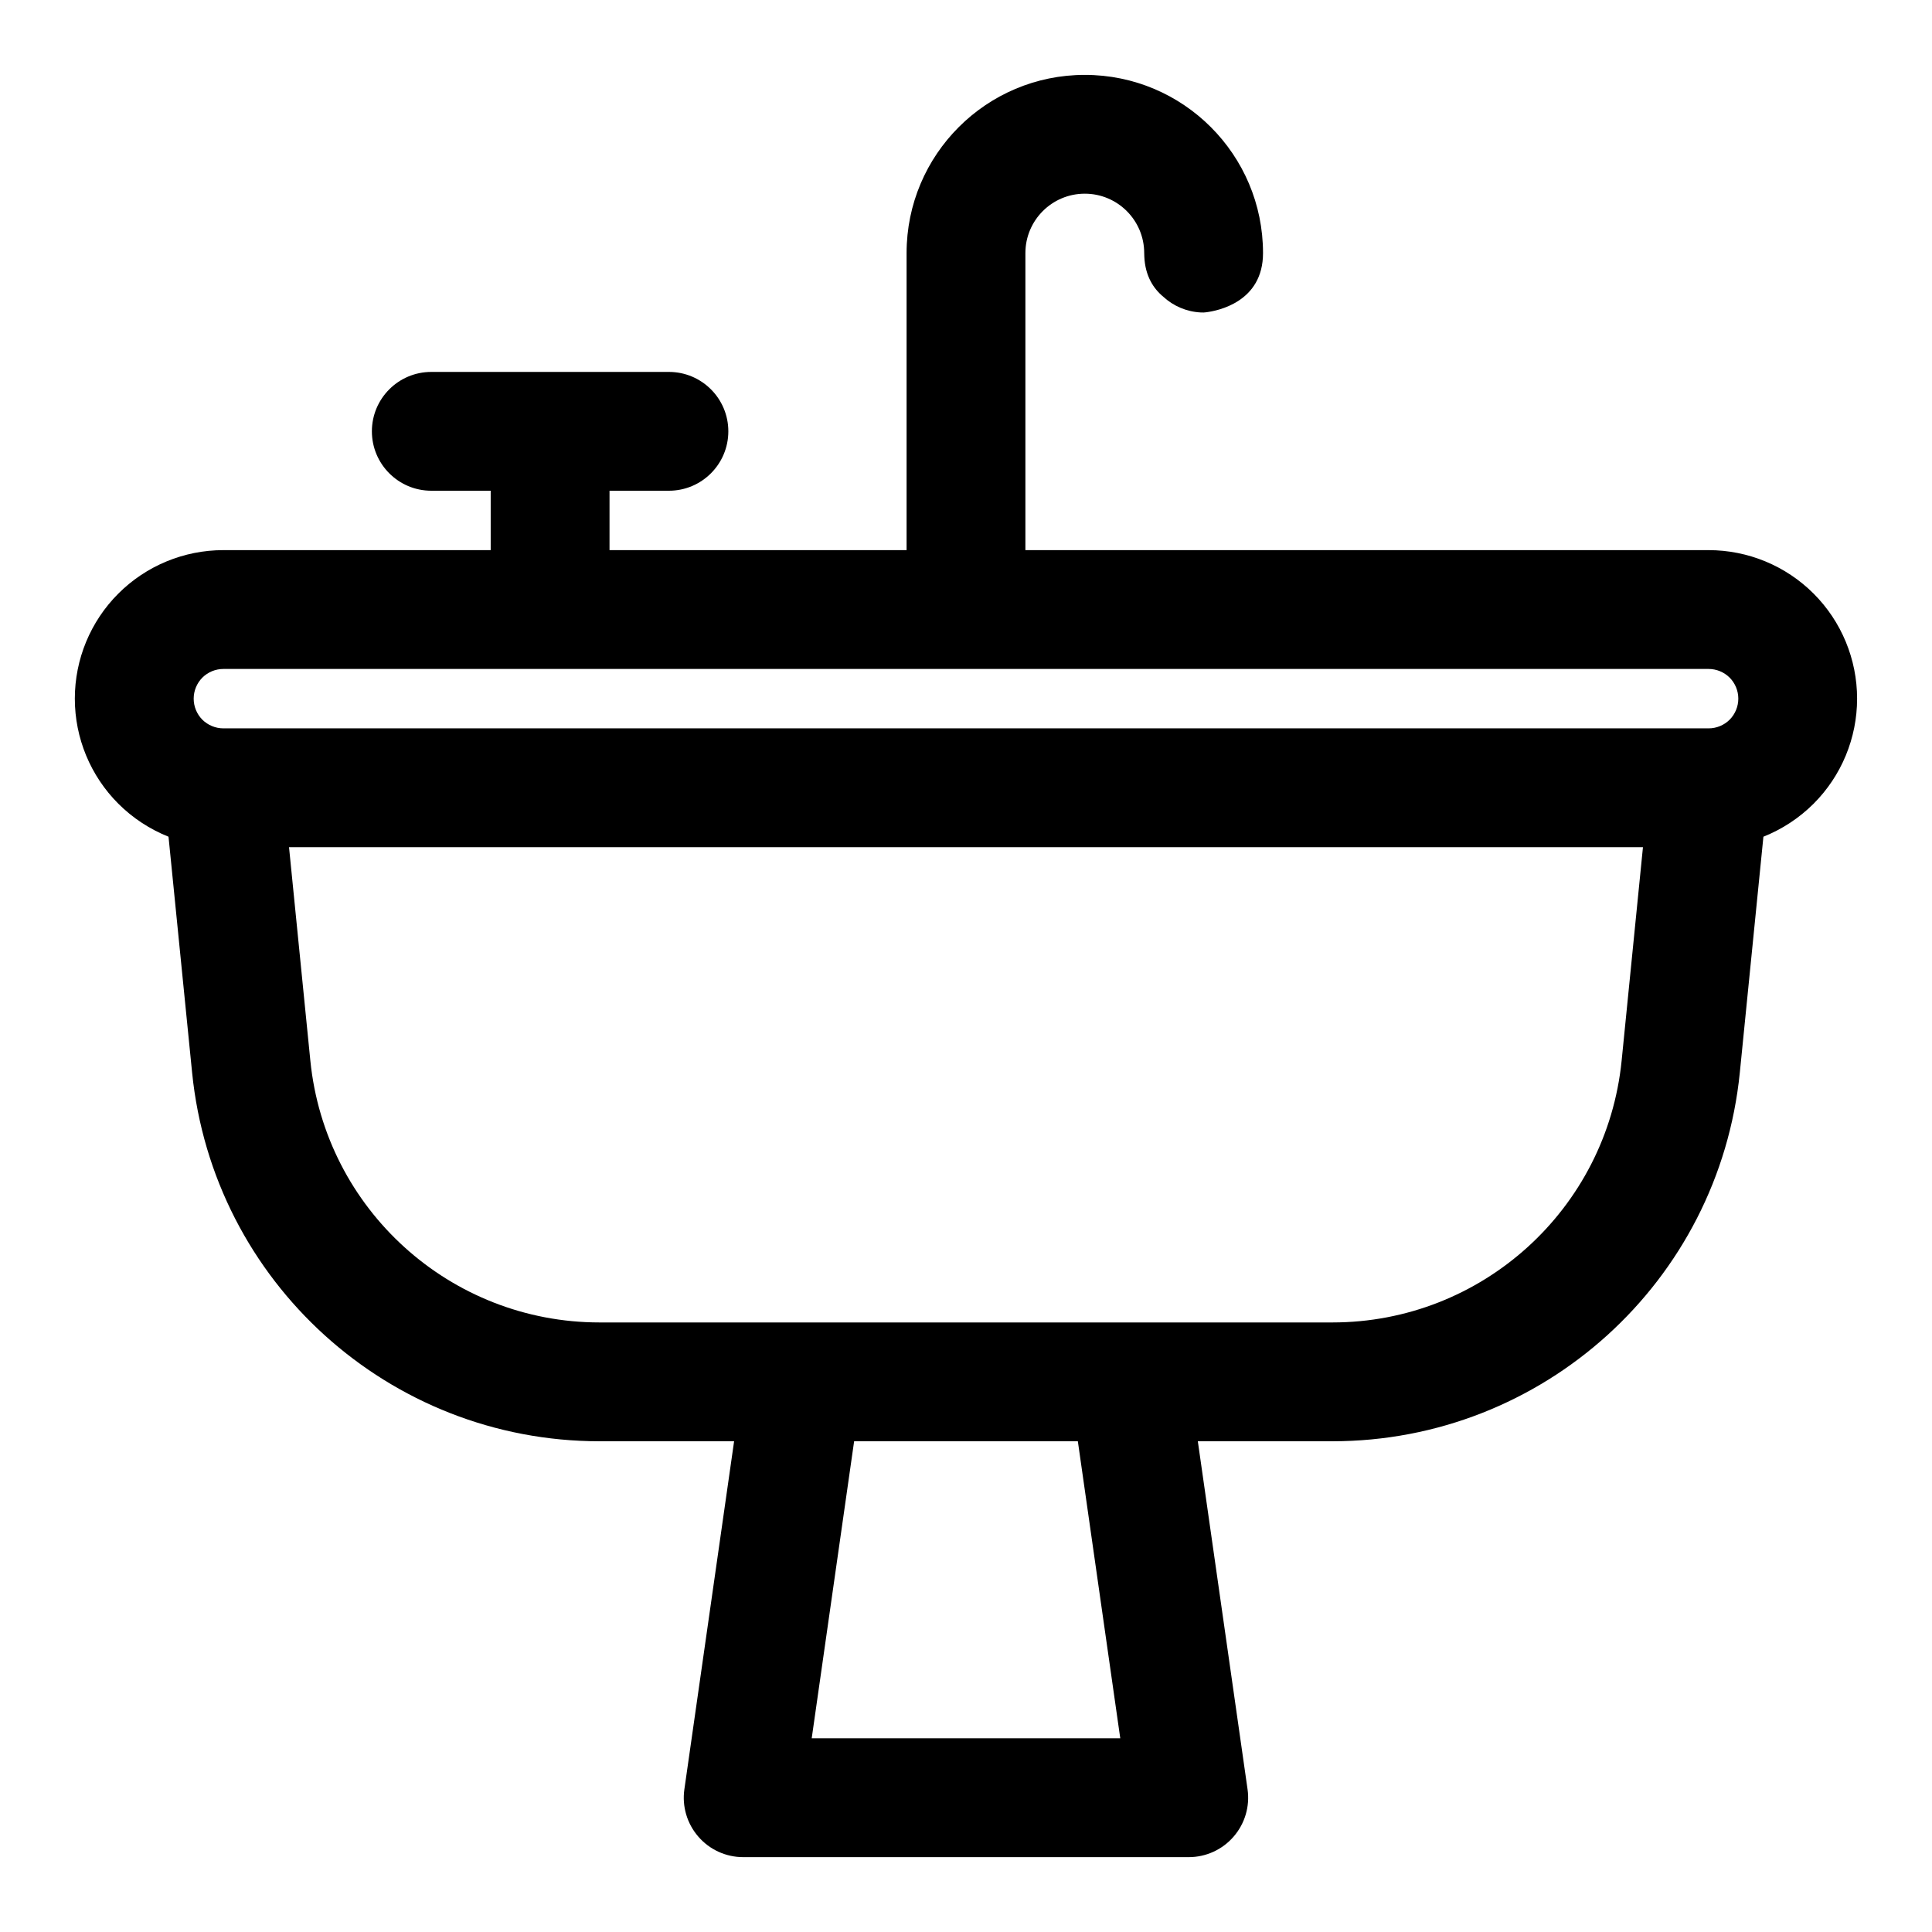 <?xml version="1.0" encoding="UTF-8"?>
<!-- Uploaded to: SVG Repo, www.svgrepo.com, Generator: SVG Repo Mixer Tools -->
<svg fill="#000000" width="800px" height="800px" version="1.1" viewBox="144 144 512 512" xmlns="http://www.w3.org/2000/svg">
 <path d="m384.25 289.79h-78.719v-15.742h15.742c8.691 0 15.742-7.055 15.742-15.742 0-8.691-7.055-15.742-15.742-15.742h-62.977c-8.691 0-15.742 7.055-15.742 15.742 0 8.691 7.055 15.742 15.742 15.742h15.742v15.742h-70.848c-10.438 0-20.453 4.141-27.836 11.523s-11.523 17.398-11.523 27.836v0c0 10.438 4.141 20.453 11.523 27.836 3.824 3.824 8.375 6.785 13.305 8.754l6.25 62.488c5.559 55.48 52.238 97.723 107.99 97.723h35.645l-13.18 92.246c-0.645 4.519 0.707 9.086 3.699 12.531 2.977 3.449 7.32 5.434 11.887 5.434h118.08c4.566 0 8.91-1.984 11.887-5.434 2.992-3.449 4.344-8.016 3.699-12.531l-13.18-92.246h35.645c55.75 0 102.43-42.242 107.99-97.723l6.25-62.488c4.93-1.969 9.477-4.93 13.305-8.754 7.383-7.383 11.523-17.398 11.523-27.836s-4.141-20.453-11.523-27.836c-7.383-7.383-17.398-11.523-27.836-11.523h-181.05v-78.719c0-8.691 7.055-15.742 15.742-15.742 8.691 0 15.742 7.055 15.742 15.742l0.031 0.961c0.234 5.102 2.41 8.453 5.07 10.645 2.613 2.394 6.047 3.922 9.84 4.125l0.805 0.016 0.676-0.062c3.008-0.379 15.066-2.691 15.066-15.68 0-26.086-21.145-47.23-47.23-47.23-26.086 0-47.23 21.145-47.23 47.23v78.719zm45.391 236.16 11.242 78.719h-81.773l11.242-78.719h59.293zm149.76-157.44-5.652 56.586c-3.953 39.375-37.078 69.367-76.656 69.367h-194.19c-39.582 0-72.707-29.992-76.656-69.367 0 0-5.652-56.586-5.652-56.586h358.81zm17.398-31.488h-393.6c-2.094 0-4.094-0.836-5.574-2.297-1.465-1.48-2.297-3.481-2.297-5.574v0c0-2.094 0.836-4.094 2.297-5.574 1.48-1.465 3.481-2.297 5.574-2.297h393.6c2.094 0 4.094 0.836 5.574 2.297 1.465 1.48 2.297 3.481 2.297 5.574s-0.836 4.094-2.297 5.574c-1.48 1.465-3.481 2.297-5.574 2.297z" fill-rule="evenodd"/>
</svg>